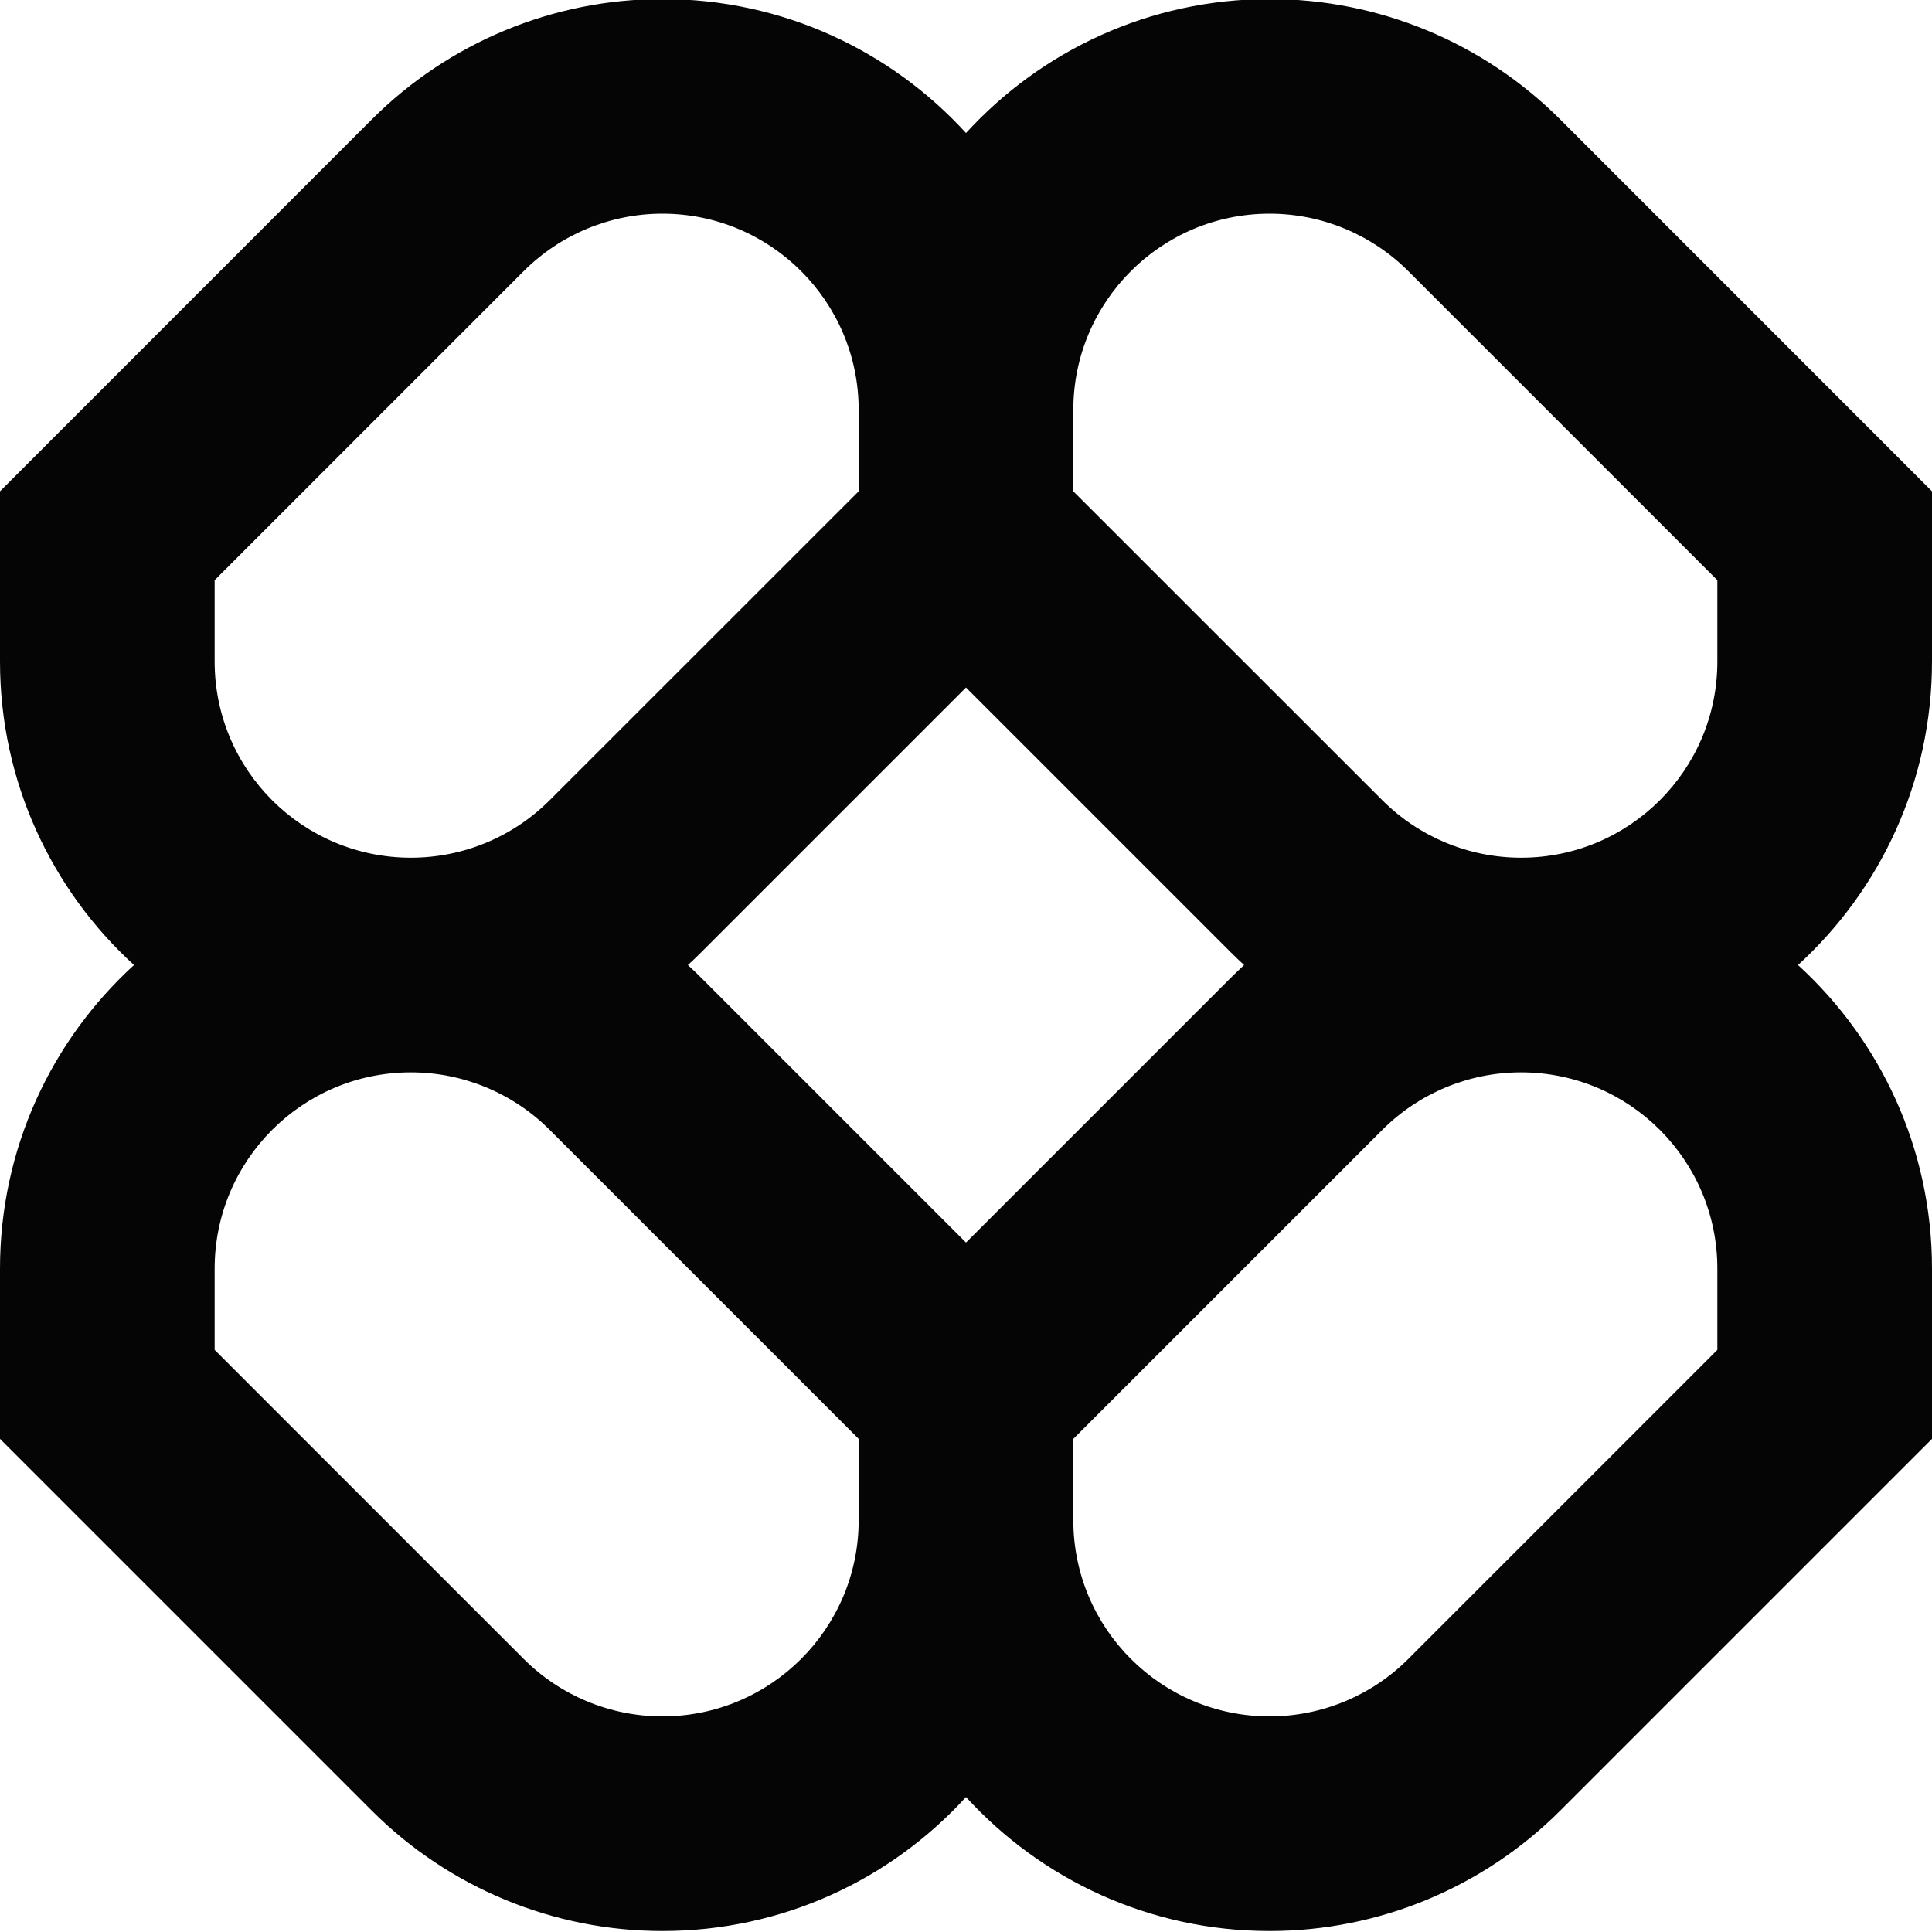 <svg width="20" height="20" viewBox="0 0 20 20" fill="none" xmlns="http://www.w3.org/2000/svg">
<path fill-rule="evenodd" clip-rule="evenodd" d="M6.857 -0.01C5.729 -0.01 4.647 0.438 3.849 1.236L0 5.086V6.848C0 8.092 0.535 9.212 1.387 9.99C0.535 10.768 0 11.888 0 13.133V14.895L3.849 18.744C4.647 19.542 5.729 19.99 6.857 19.99C8.102 19.99 9.222 19.456 10 18.603C10.778 19.456 11.898 19.99 13.143 19.99C14.271 19.99 15.353 19.542 16.151 18.744L20 14.895V13.133C20 11.888 19.465 10.768 18.613 9.99C19.465 9.212 20 8.092 20 6.848V5.086L16.151 1.236C15.353 0.438 14.271 -0.01 13.143 -0.01C11.898 -0.01 10.778 0.525 10 1.377C9.222 0.525 8.102 -0.01 6.857 -0.01ZM12.879 9.99C12.832 9.946 12.784 9.902 12.738 9.855L10 7.117L7.262 9.855C7.216 9.902 7.169 9.946 7.121 9.99C7.169 10.034 7.216 10.079 7.262 10.125L10 12.863L12.738 10.125C12.784 10.079 12.832 10.034 12.879 9.99ZM11.111 14.895V15.736C11.111 16.858 12.021 17.768 13.143 17.768C13.681 17.768 14.198 17.554 14.579 17.173L17.778 13.974V13.133C17.778 12.011 16.868 11.101 15.746 11.101C15.207 11.101 14.691 11.315 14.31 11.696L11.111 14.895ZM8.889 14.895L5.69 11.696C5.309 11.315 4.793 11.101 4.254 11.101C3.132 11.101 2.222 12.011 2.222 13.133V13.974L5.421 17.173C5.802 17.554 6.319 17.768 6.857 17.768C7.979 17.768 8.889 16.858 8.889 15.736V14.895ZM8.889 4.244V5.086L5.69 8.284C5.309 8.665 4.793 8.879 4.254 8.879C3.132 8.879 2.222 7.97 2.222 6.848V6.006L5.421 2.807C5.802 2.426 6.319 2.212 6.857 2.212C7.979 2.212 8.889 3.122 8.889 4.244ZM14.31 8.284L11.111 5.086V4.244C11.111 3.122 12.021 2.212 13.143 2.212C13.681 2.212 14.198 2.426 14.579 2.807L17.778 6.006V6.848C17.778 7.97 16.868 8.879 15.746 8.879C15.207 8.879 14.691 8.665 14.31 8.284Z" fill="#050505"/>
</svg>

